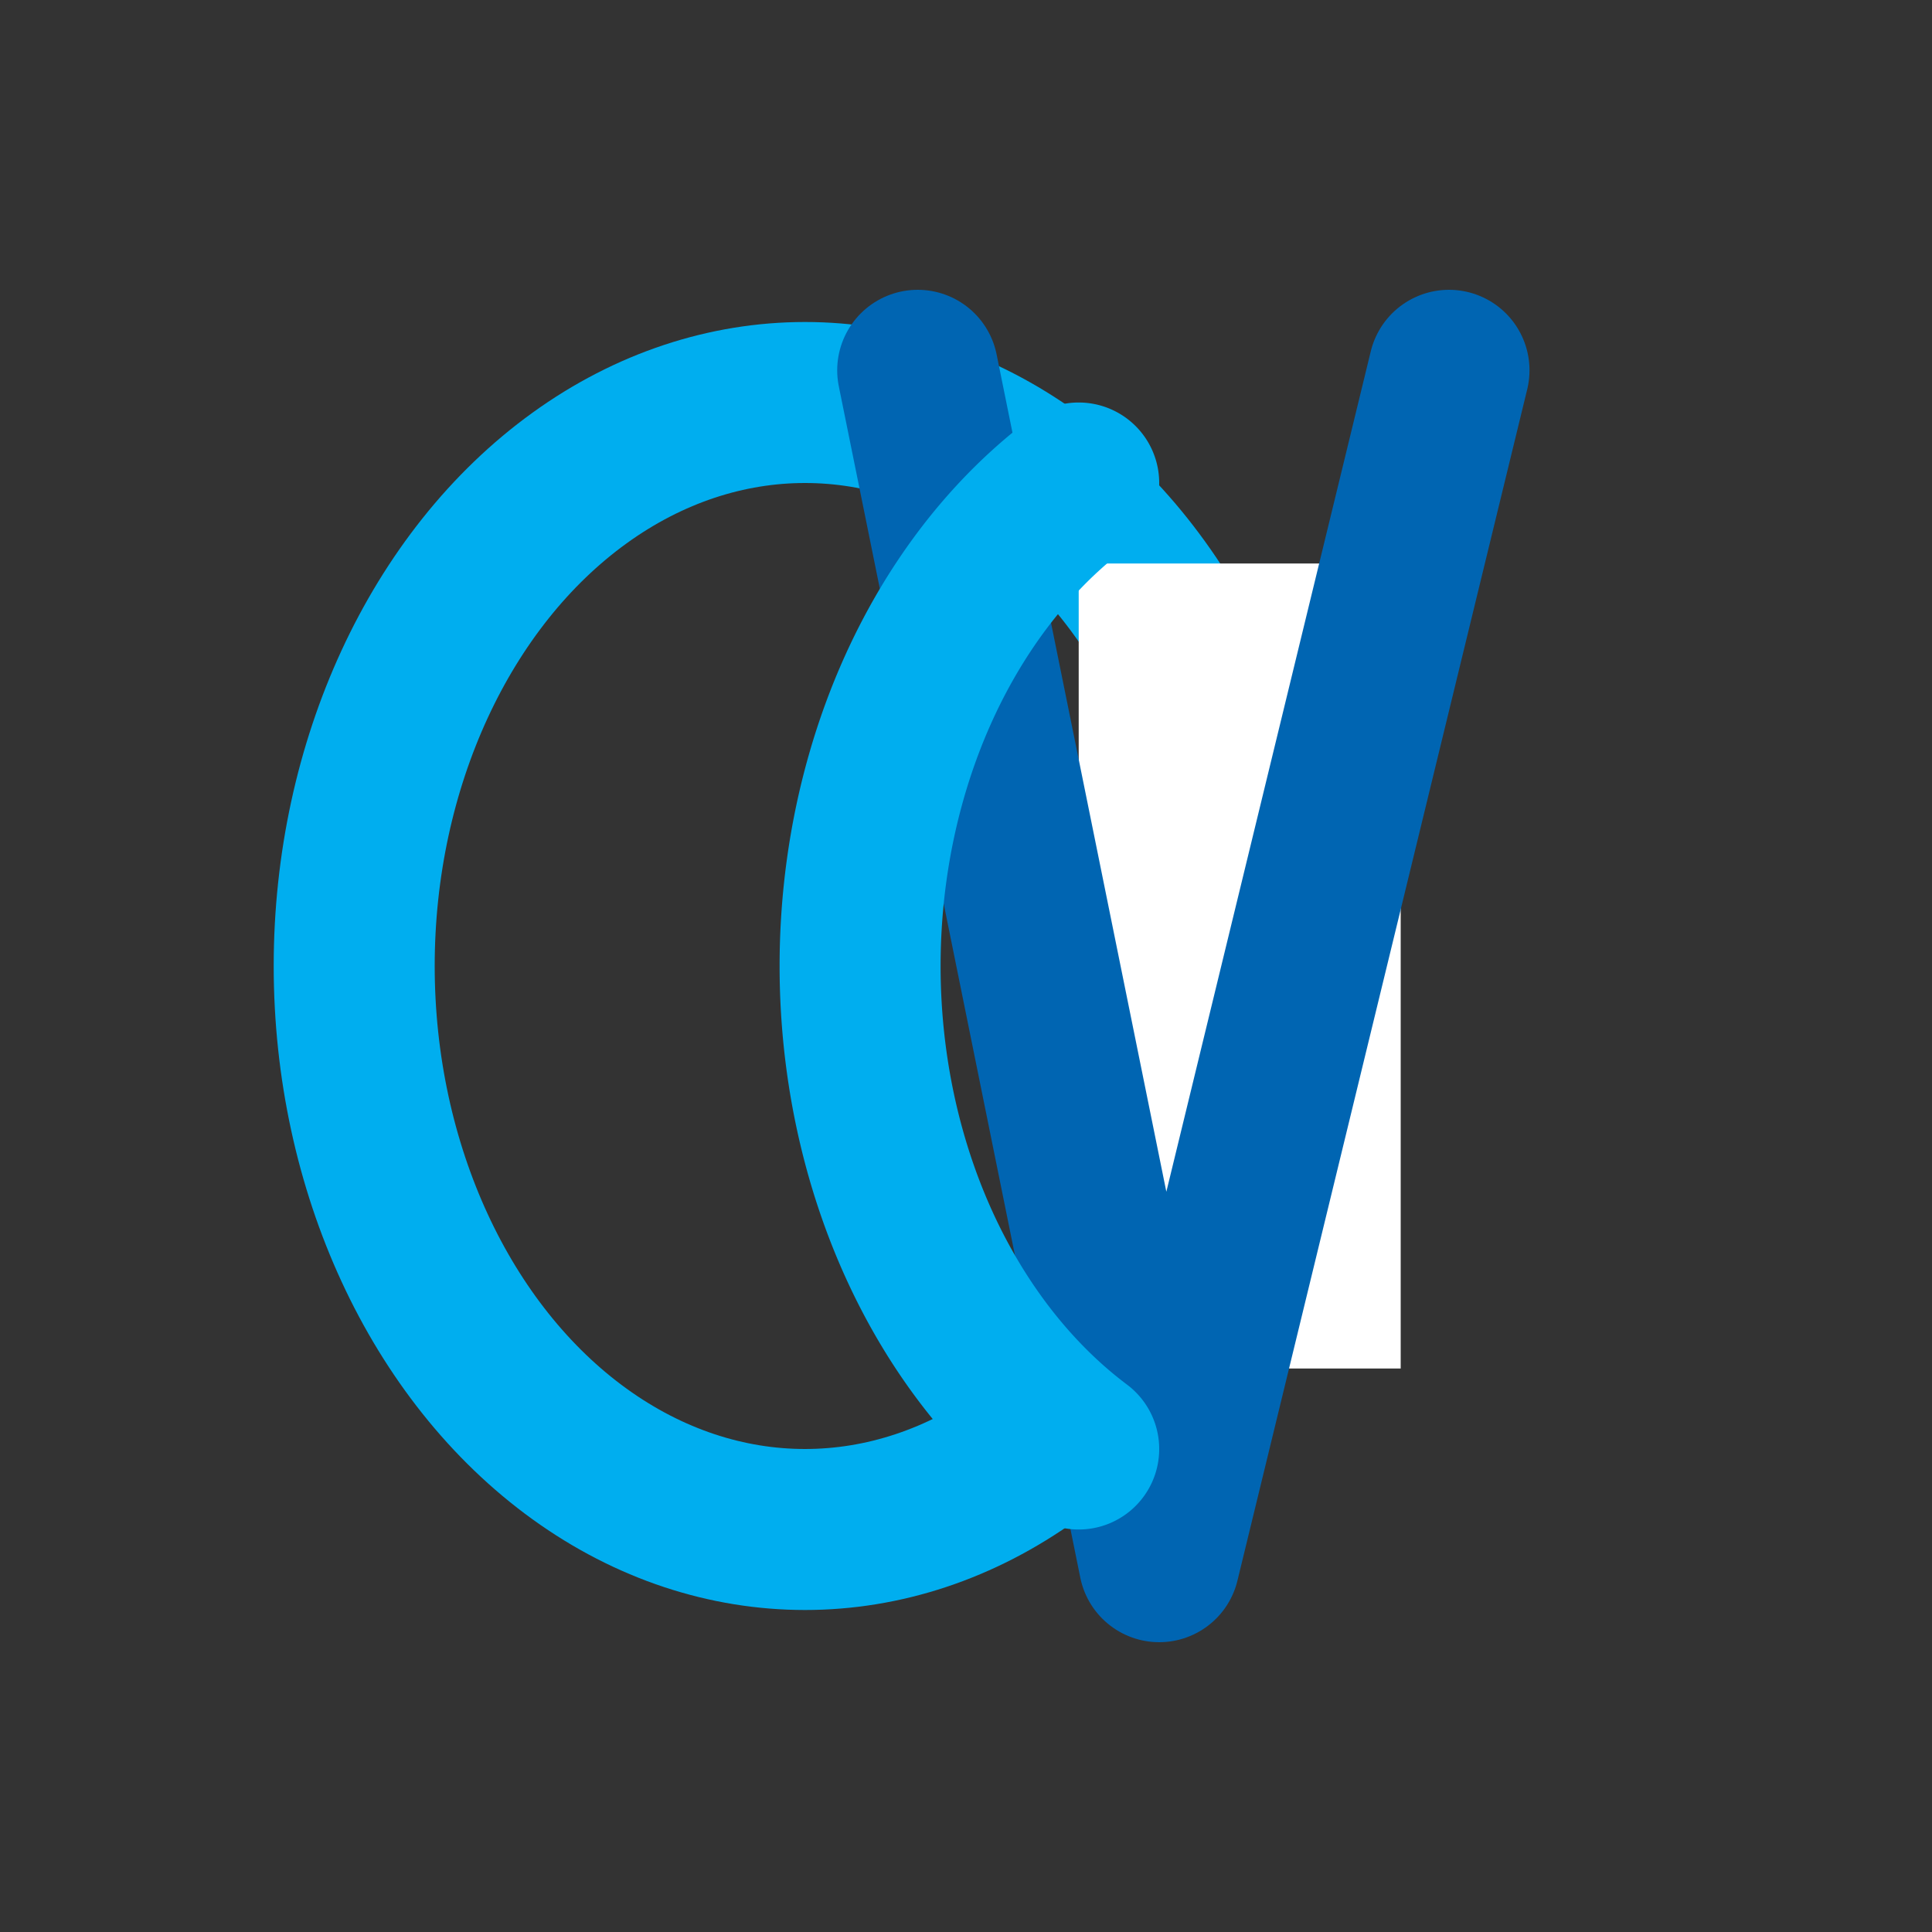 <svg xmlns="http://www.w3.org/2000/svg" viewBox="0 0 120 120">
  <rect x="0" y="0" width="120" height="120" fill="#333333" stroke="none"/>
  <!-- CV Linked Chain - interlocking like chain links -->
  <g transform="translate(12, 15)">
    <!-- C as ring -->
    <ellipse cx="38" cy="45" rx="28" ry="35" fill="none" stroke="#00AEEF" stroke-width="10"/>
    <!-- Break C to create opening -->
    <rect x="55" y="20" width="20" height="50" fill="white"/>
    <!-- V threading through C -->
    <path d="M 45 8 L 60 82 L 78 8" fill="none" stroke="#0065B2" stroke-width="10" stroke-linecap="round" stroke-linejoin="round"/>
    <!-- C front overlap -->
    <path d="M 55 15 A 28 35 0 0 0 55 75" fill="none" stroke="#00AEEF" stroke-width="10" stroke-linecap="round"/>
  </g>
</svg>